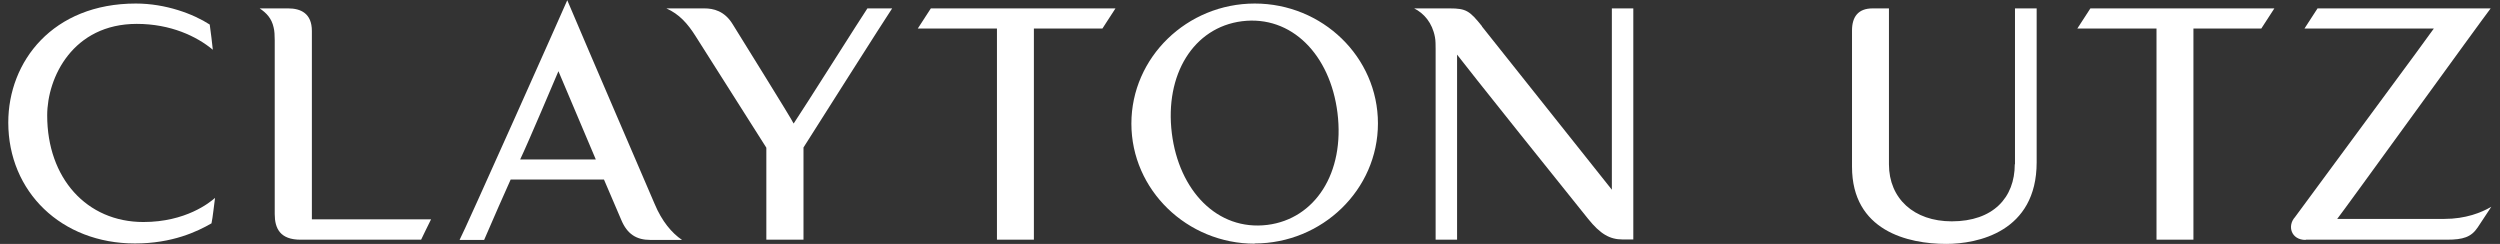  <svg xmlns="http://www.w3.org/2000/svg" width="164" height="16" viewBox="0 0 164 16" fill="none">
    <rect x="0" y="0" width="164" height="16" fill="#333333" stroke="none"/>
    <g clip-path="url(#clip0_2549_216894)">
        <path d="M19.733 15.724C22.33 15.724 27.625 15.724 27.625 15.724C27.625 15.724 28.176 14.578 28.277 14.389C27.523 14.389 20.604 14.389 20.459 14.389V2.03C20.459 0.87 19.719 0.551 18.906 0.551C18.5 0.551 17.441 0.551 17.035 0.551C17.485 0.855 17.819 1.204 17.949 1.798C18.007 2.016 18.022 2.335 18.022 2.64V14.041C18.022 14.999 18.384 15.724 19.719 15.724H19.733Z" fill="white"></path>
        <path d="M97.223 1.726C96.41 0.71 96.178 0.551 95.105 0.551H92.769C93.408 0.87 93.959 1.494 94.133 2.437C94.177 2.654 94.177 2.988 94.177 3.22V15.724H95.584V3.583C95.859 3.974 103.388 13.389 104.171 14.346C104.983 15.361 105.607 15.709 106.449 15.709H107.145V0.551H105.738V12.446C105.651 12.344 97.571 2.175 97.208 1.726H97.223Z" fill="white"></path>
        <path d="M3.096 7.572C3.096 5.063 4.793 1.567 8.971 1.567C11.19 1.567 12.902 2.379 13.961 3.264C13.917 2.8 13.83 2.147 13.758 1.61C12.684 0.914 10.871 0.232 8.913 0.232C3.459 0.232 0.543 4.033 0.543 8.037C0.543 12.577 4.024 15.971 8.855 15.971C11.306 15.971 12.945 15.188 13.874 14.651C13.961 14.26 14.048 13.375 14.106 12.983C13.758 13.288 12.191 14.564 9.406 14.564C5.678 14.564 3.096 11.678 3.096 7.572Z" fill="white"></path>
        <path d="M34.123 10.459C34.631 9.4 36.459 5.077 36.633 4.671C37.082 5.715 38.852 9.908 39.084 10.459H34.138H34.123ZM42.943 13.375C42.449 12.214 38.634 3.38 37.213 0.015C37.039 0.435 30.439 15.231 30.148 15.739H31.759C32.15 14.825 33.282 12.243 33.499 11.779H39.621C39.925 12.504 40.491 13.81 40.752 14.419C41.144 15.362 41.753 15.739 42.667 15.739H44.741C44.074 15.289 43.421 14.521 42.943 13.375Z" fill="white"></path>
        <path d="M151.261 15.724C154.003 15.724 159.573 15.724 160.516 15.724C161.589 15.724 162.111 15.55 162.532 14.926C162.837 14.476 163.272 13.795 163.431 13.563C162.764 13.954 161.734 14.36 160.356 14.36C160.168 14.36 159.965 14.36 159.747 14.36H153.321C153.625 13.998 162.938 1.117 163.388 0.551H152.03C152.03 0.551 151.348 1.61 151.174 1.871H159.66C159.355 2.335 153.103 10.763 150.55 14.244C150.028 14.825 150.304 15.739 151.246 15.739L151.261 15.724Z" fill="white"></path>
        <path d="M137.129 0.551C137.129 0.551 136.506 1.523 136.273 1.871H141.467V15.724H143.889V1.871H148.342C148.342 1.871 149.097 0.71 149.198 0.551H137.129Z" fill="white"></path>
        <path d="M60.207 1.871H65.4V15.724H67.823V1.871H72.319C72.319 1.871 72.987 0.841 73.175 0.551H61.063C61.063 0.551 60.439 1.523 60.207 1.871Z" fill="white"></path>
        <path d="M52.056 8.094C51.925 7.789 48.618 2.495 48.067 1.595C47.53 0.71 46.79 0.551 46.21 0.551H43.715C44.556 0.928 45.107 1.537 45.644 2.393C45.905 2.814 49.909 9.124 50.272 9.689V15.724H52.709V9.675C53.129 9.008 58.192 1.029 58.525 0.551H56.901C56.683 0.855 52.549 7.398 52.07 8.094H52.056Z" fill="white"></path>
        <path d="M132.169 10.777C132.169 12.968 130.747 14.52 128.034 14.52C125.554 14.52 123.915 13.026 123.915 10.777V0.551H122.841C121.898 0.551 121.492 1.102 121.492 2.001V10.937C121.492 15.144 125.162 16 127.672 16C129.703 16 133.605 15.231 133.605 10.647C133.605 10.081 133.605 1.262 133.605 0.551H132.183C132.183 0.87 132.183 9.559 132.183 10.777H132.169Z" fill="white"></path>
        <path d="M81.472 1.393C84.721 0.987 87.26 3.583 87.738 7.398C88.231 11.358 86.259 14.361 83.14 14.753C79.847 15.159 77.338 12.49 76.873 8.747C76.395 4.889 78.295 1.799 81.472 1.393ZM82.299 15.971C86.737 15.971 90.393 12.446 90.393 8.095C90.393 3.743 86.752 0.232 82.313 0.232C77.874 0.232 74.219 3.757 74.219 8.109C74.219 12.461 77.874 15.986 82.313 15.986L82.299 15.971Z" fill="white"></path>
    </g>
    <defs>
        <clipPath id="clip0_2549_216894">
            <rect width="162.887" height="16" fill="white" transform="translate(0.543)"></rect>
        </clipPath>
    </defs>
</svg>